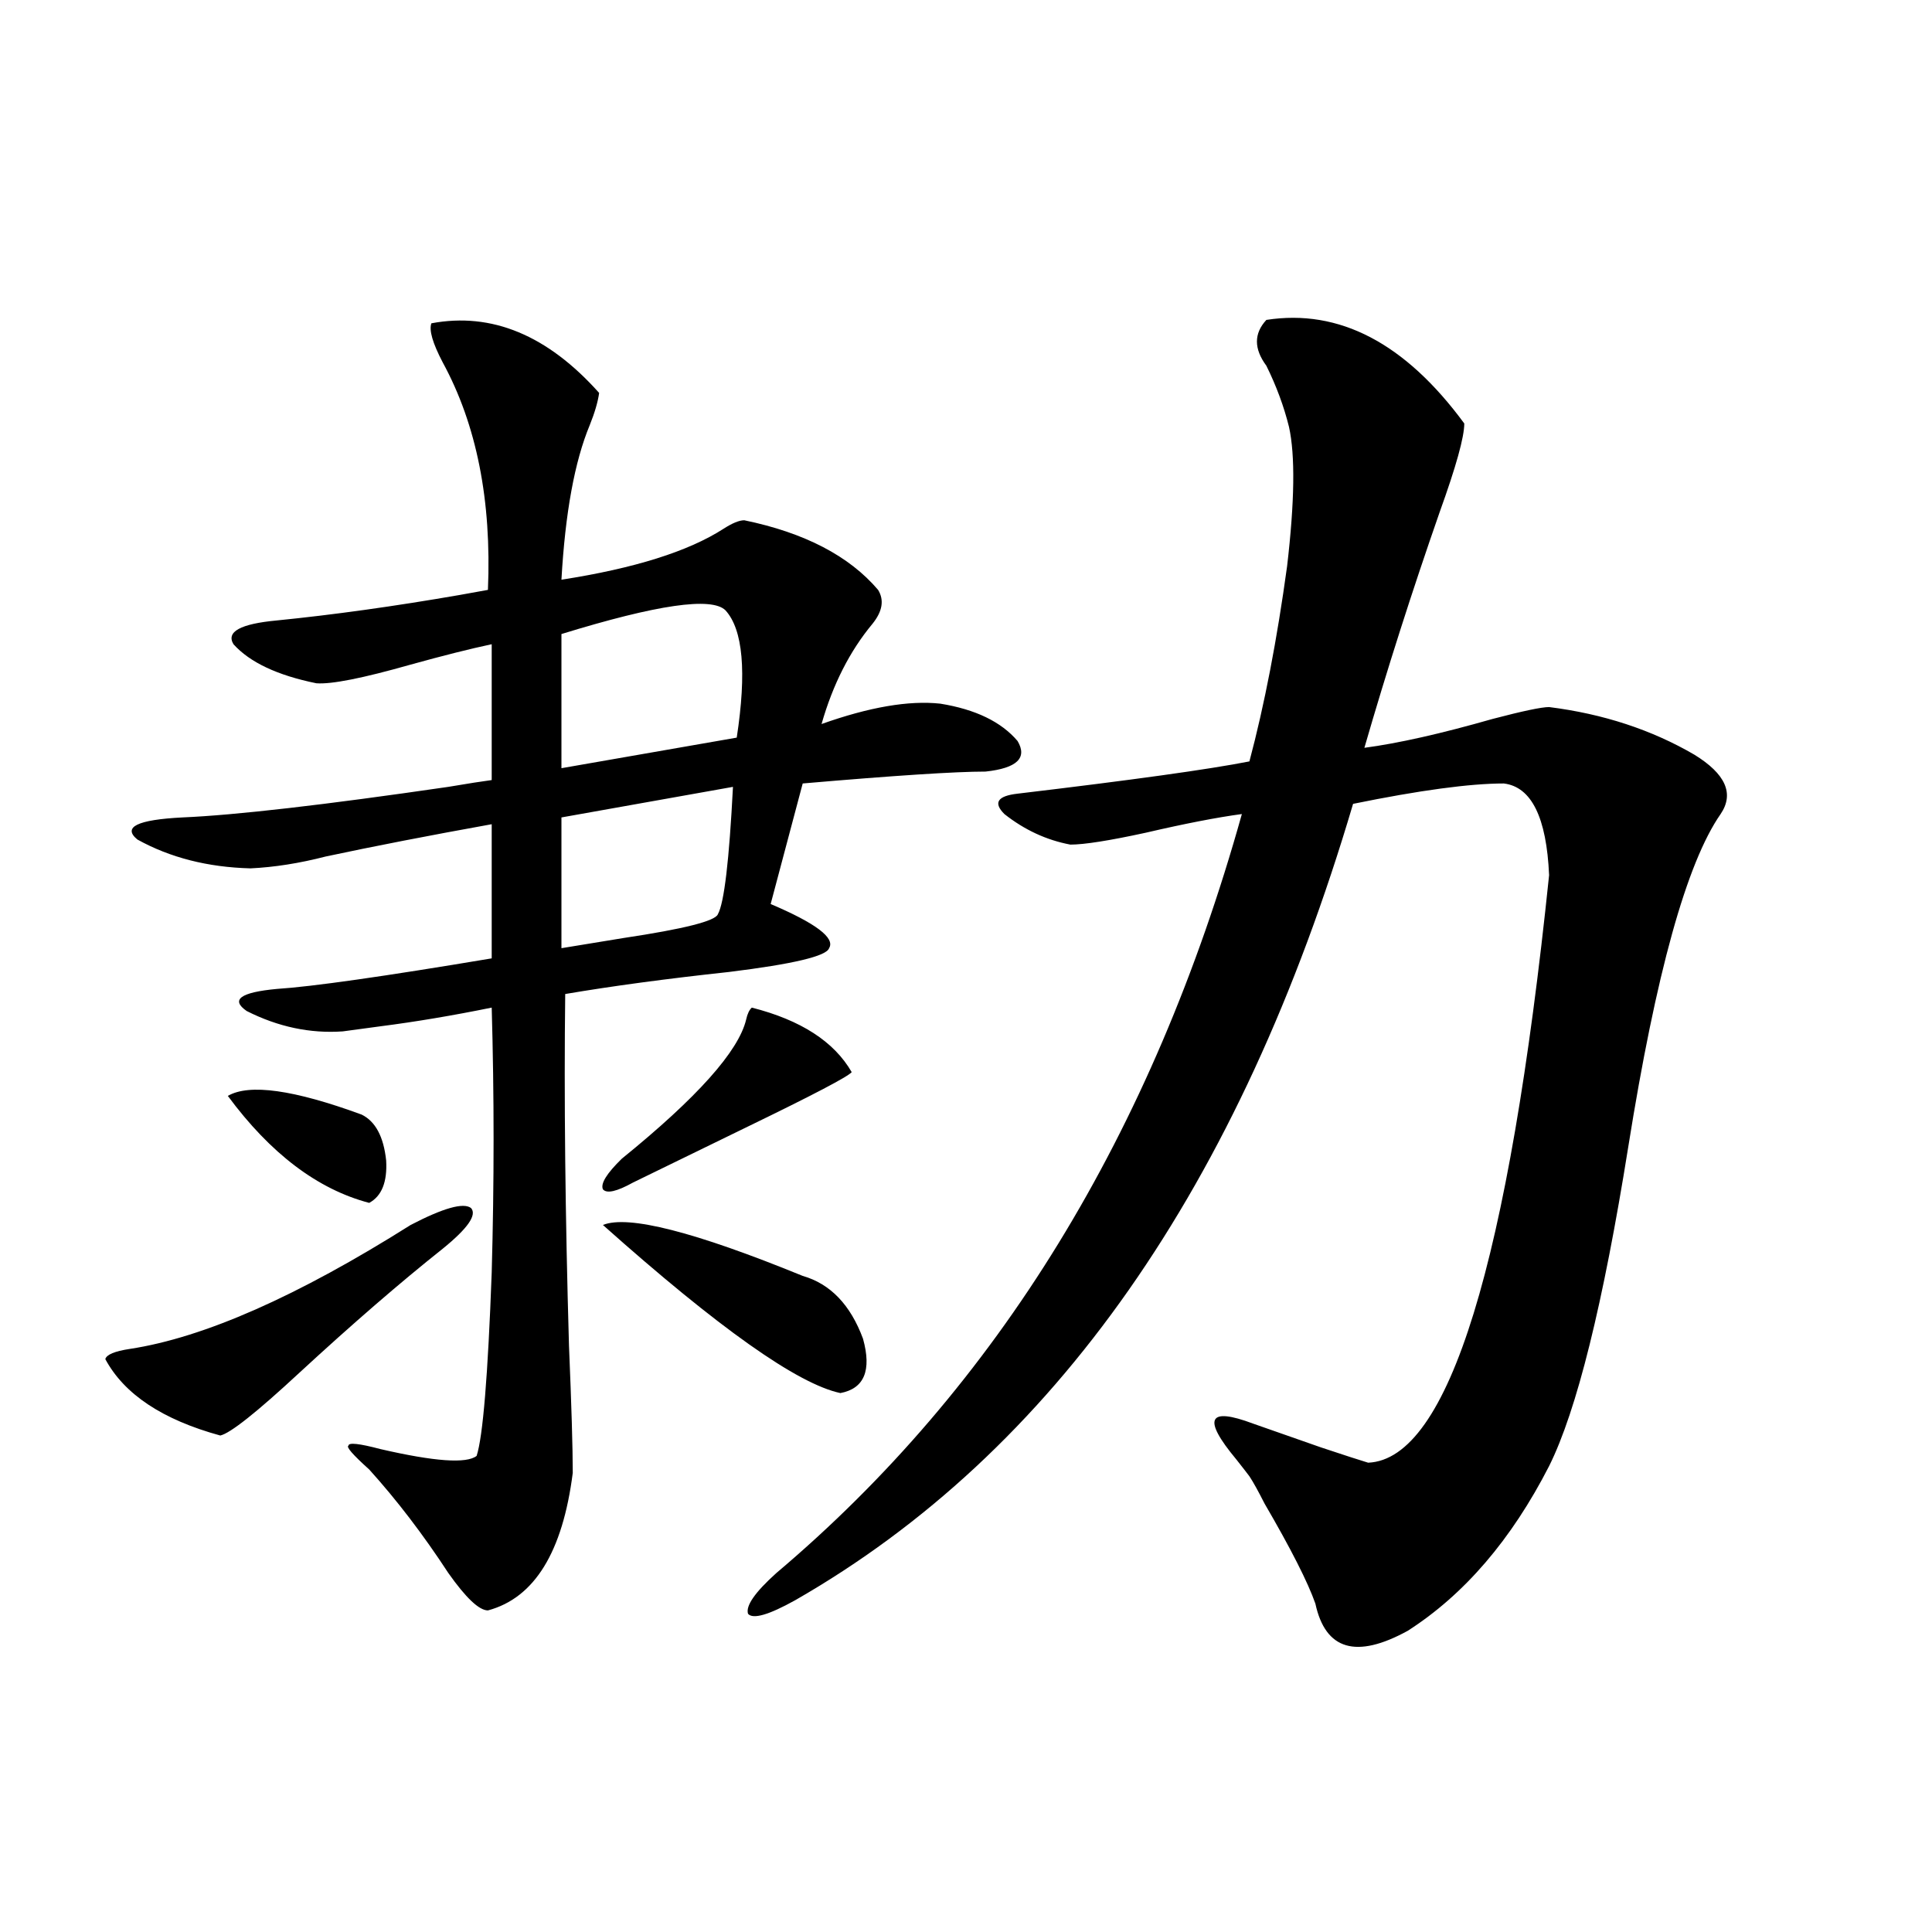 <?xml version="1.0" encoding="utf-8"?>
<!-- Generator: Adobe Illustrator 16.0.0, SVG Export Plug-In . SVG Version: 6.00 Build 0)  -->
<!DOCTYPE svg PUBLIC "-//W3C//DTD SVG 1.1//EN" "http://www.w3.org/Graphics/SVG/1.1/DTD/svg11.dtd">
<svg version="1.1" id="图层_1" xmlns="http://www.w3.org/2000/svg" xmlns:xlink="http://www.w3.org/1999/xlink" x="0px" y="0px"
	 width="1000px" height="1000px" viewBox="0 0 1000 1000" enable-background="new 0 0 1000 1000" xml:space="preserve">
<path d="M212.556,634.039c16.905-8.789,27.316-11.714,31.219-8.789c3.247,3.516-1.631,10.547-14.634,21.094
	c-22.118,17.578-46.828,38.974-74.145,64.16c-22.118,20.517-35.776,31.353-40.975,32.52c-29.923-8.198-49.755-21.382-59.511-39.551
	c0.641-2.335,4.878-4.093,12.683-5.273C105.562,692.349,154.021,670.953,212.556,634.039z M223.287,167.34
	c31.219-5.851,60.151,6.152,86.827,36.035c-0.655,4.696-2.286,10.258-4.878,16.699c-7.805,18.759-12.683,45.414-14.634,79.98
	c37.713-5.851,65.685-14.64,83.9-26.367c4.543-2.925,8.125-4.395,10.731-4.395c31.219,6.454,54.298,18.457,69.267,36.035
	c3.247,5.273,2.271,11.138-2.927,17.578c-11.707,14.063-20.487,31.353-26.341,51.855c24.71-8.789,45.197-12.305,61.462-10.547
	c18.201,2.938,31.539,9.38,39.999,19.336c5.198,8.789-0.335,14.063-16.585,15.82c-15.609,0-47.163,2.06-94.632,6.152l-16.585,62.402
	c23.414,9.97,33.49,17.578,30.243,22.852c-1.311,4.106-18.536,8.212-51.706,12.305c-32.529,3.516-60.821,7.333-84.876,11.426
	c-0.655,53.325,0,113.97,1.951,181.934c1.296,31.063,1.951,53.036,1.951,65.918c-5.213,41.021-19.847,64.737-43.901,71.191
	c-4.558,0-11.387-6.454-20.487-19.336c-13.018-19.913-26.676-37.793-40.975-53.613c-8.46-7.608-12.042-11.714-10.731-12.305
	c0-1.758,5.519-1.167,16.585,1.758c27.957,6.454,44.542,7.622,49.755,3.516c3.247-9.956,5.854-41.597,7.805-94.922
	c1.296-46.28,1.296-91.983,0-137.109c-20.167,4.106-39.358,7.333-57.56,9.668c-8.46,1.181-14.969,2.06-19.512,2.637
	c-16.92,1.181-33.505-2.335-49.755-10.547c-8.46-5.851-3.262-9.668,15.609-11.426c18.201-1.167,55.273-6.44,111.217-15.82v-69.434
	c-32.529,5.864-61.142,11.426-85.852,16.699c-13.658,3.516-26.676,5.575-39.023,6.152c-22.118-0.577-41.63-5.562-58.535-14.941
	c-7.805-6.44,0-10.245,23.414-11.426c27.316-1.167,73.169-6.44,137.558-15.82c10.396-1.758,17.881-2.925,22.438-3.516v-70.313
	c-11.066,2.349-25.045,5.864-41.95,10.547c-24.725,7.031-40.975,10.259-48.779,9.668c-20.167-4.093-34.48-10.835-42.926-20.215
	c-3.902-6.44,3.567-10.547,22.438-12.305c29.268-2.925,60.807-7.319,94.632-13.184c6.494-1.167,11.372-2.046,14.634-2.637
	c1.951-46.28-5.854-85.543-23.414-117.773C223.928,177.598,221.977,170.855,223.287,167.34z M117.924,567.242
	c11.052-6.44,34.146-3.214,69.267,9.668c7.149,3.516,11.372,11.426,12.683,23.73c0.641,11.138-2.286,18.457-8.78,21.973
	C164.417,615.582,140.027,597.125,117.924,567.242z M375.479,315.875c-7.164-7.031-35.456-2.925-84.876,12.305v69.434l90.729-15.82
	C386.53,347.817,384.579,325.845,375.479,315.875z M379.381,407.281l-88.778,15.82v67.676c7.149-1.167,17.881-2.925,32.194-5.273
	c31.219-4.683,47.469-8.789,48.779-12.305C374.823,467.349,377.43,445.376,379.381,407.281z M389.137,521.539
	c25.365,6.454,42.591,17.578,51.706,33.398c-1.951,2.349-19.847,11.728-53.657,28.125c-24.069,11.728-43.901,21.396-59.511,29.004
	c-8.46,4.696-13.658,5.864-15.609,3.516c-1.311-2.925,1.951-8.198,9.756-15.82c39.023-31.641,60.486-55.659,64.389-72.07
	C386.851,524.767,387.826,522.72,389.137,521.539z M312.065,634.039c13.003-5.273,47.469,3.516,103.412,26.367
	c14.299,4.106,24.71,14.941,31.219,32.52c4.543,16.411,0.641,25.79-11.707,28.125C412.871,716.368,371.896,687.364,312.065,634.039z
	 M655.472,165.582c37.713-5.851,71.858,12.016,102.437,53.613c0,7.031-4.237,22.274-12.683,45.703
	c-14.313,41.021-27.316,81.738-39.023,122.168c17.561-2.335,39.664-7.319,66.34-14.941c15.609-4.093,25.365-6.152,29.268-6.152
	c27.957,3.516,53.002,11.728,75.12,24.609c16.25,9.97,20.808,20.215,13.658,30.762c-17.561,25.2-33.505,82.617-47.804,172.266
	c-13.018,81.45-26.676,136.532-40.975,165.234c-19.512,38.095-43.901,66.495-73.169,85.254
	c-26.676,14.64-42.605,9.956-47.804-14.063c-3.902-11.124-12.683-28.413-26.341-51.855c-3.262-6.44-5.854-11.124-7.805-14.063
	c-1.311-1.758-3.582-4.683-6.829-8.789c-17.561-21.094-14.634-27.246,8.78-18.457c8.445,2.938,20.152,7.031,35.121,12.305
	c12.348,4.106,20.487,6.743,24.39,7.91c41.615-1.758,72.834-103.12,93.656-304.102c-1.311-29.883-9.115-45.703-23.414-47.461
	c-17.561,0-43.581,3.516-78.047,10.547c-58.535,198.056-154.798,335.454-288.773,412.207c-13.658,7.608-21.798,9.956-24.39,7.031
	c-1.311-4.106,3.567-11.138,14.634-21.094c114.464-96.68,194.782-227.637,240.97-392.871c-13.018,1.758-29.603,4.985-49.755,9.668
	c-18.871,4.106-31.874,6.152-39.023,6.152c-12.362-2.335-23.749-7.608-34.146-15.82c-5.854-5.851-3.582-9.366,6.829-10.547
	c59.176-7.031,99.175-12.593,119.997-16.699c7.805-29.292,14.299-62.979,19.512-101.074c3.902-33.398,4.223-57.418,0.976-72.07
	c-2.606-10.547-6.509-21.094-11.707-31.641C648.963,180.523,648.963,172.613,655.472,165.582z"/>
</svg>
